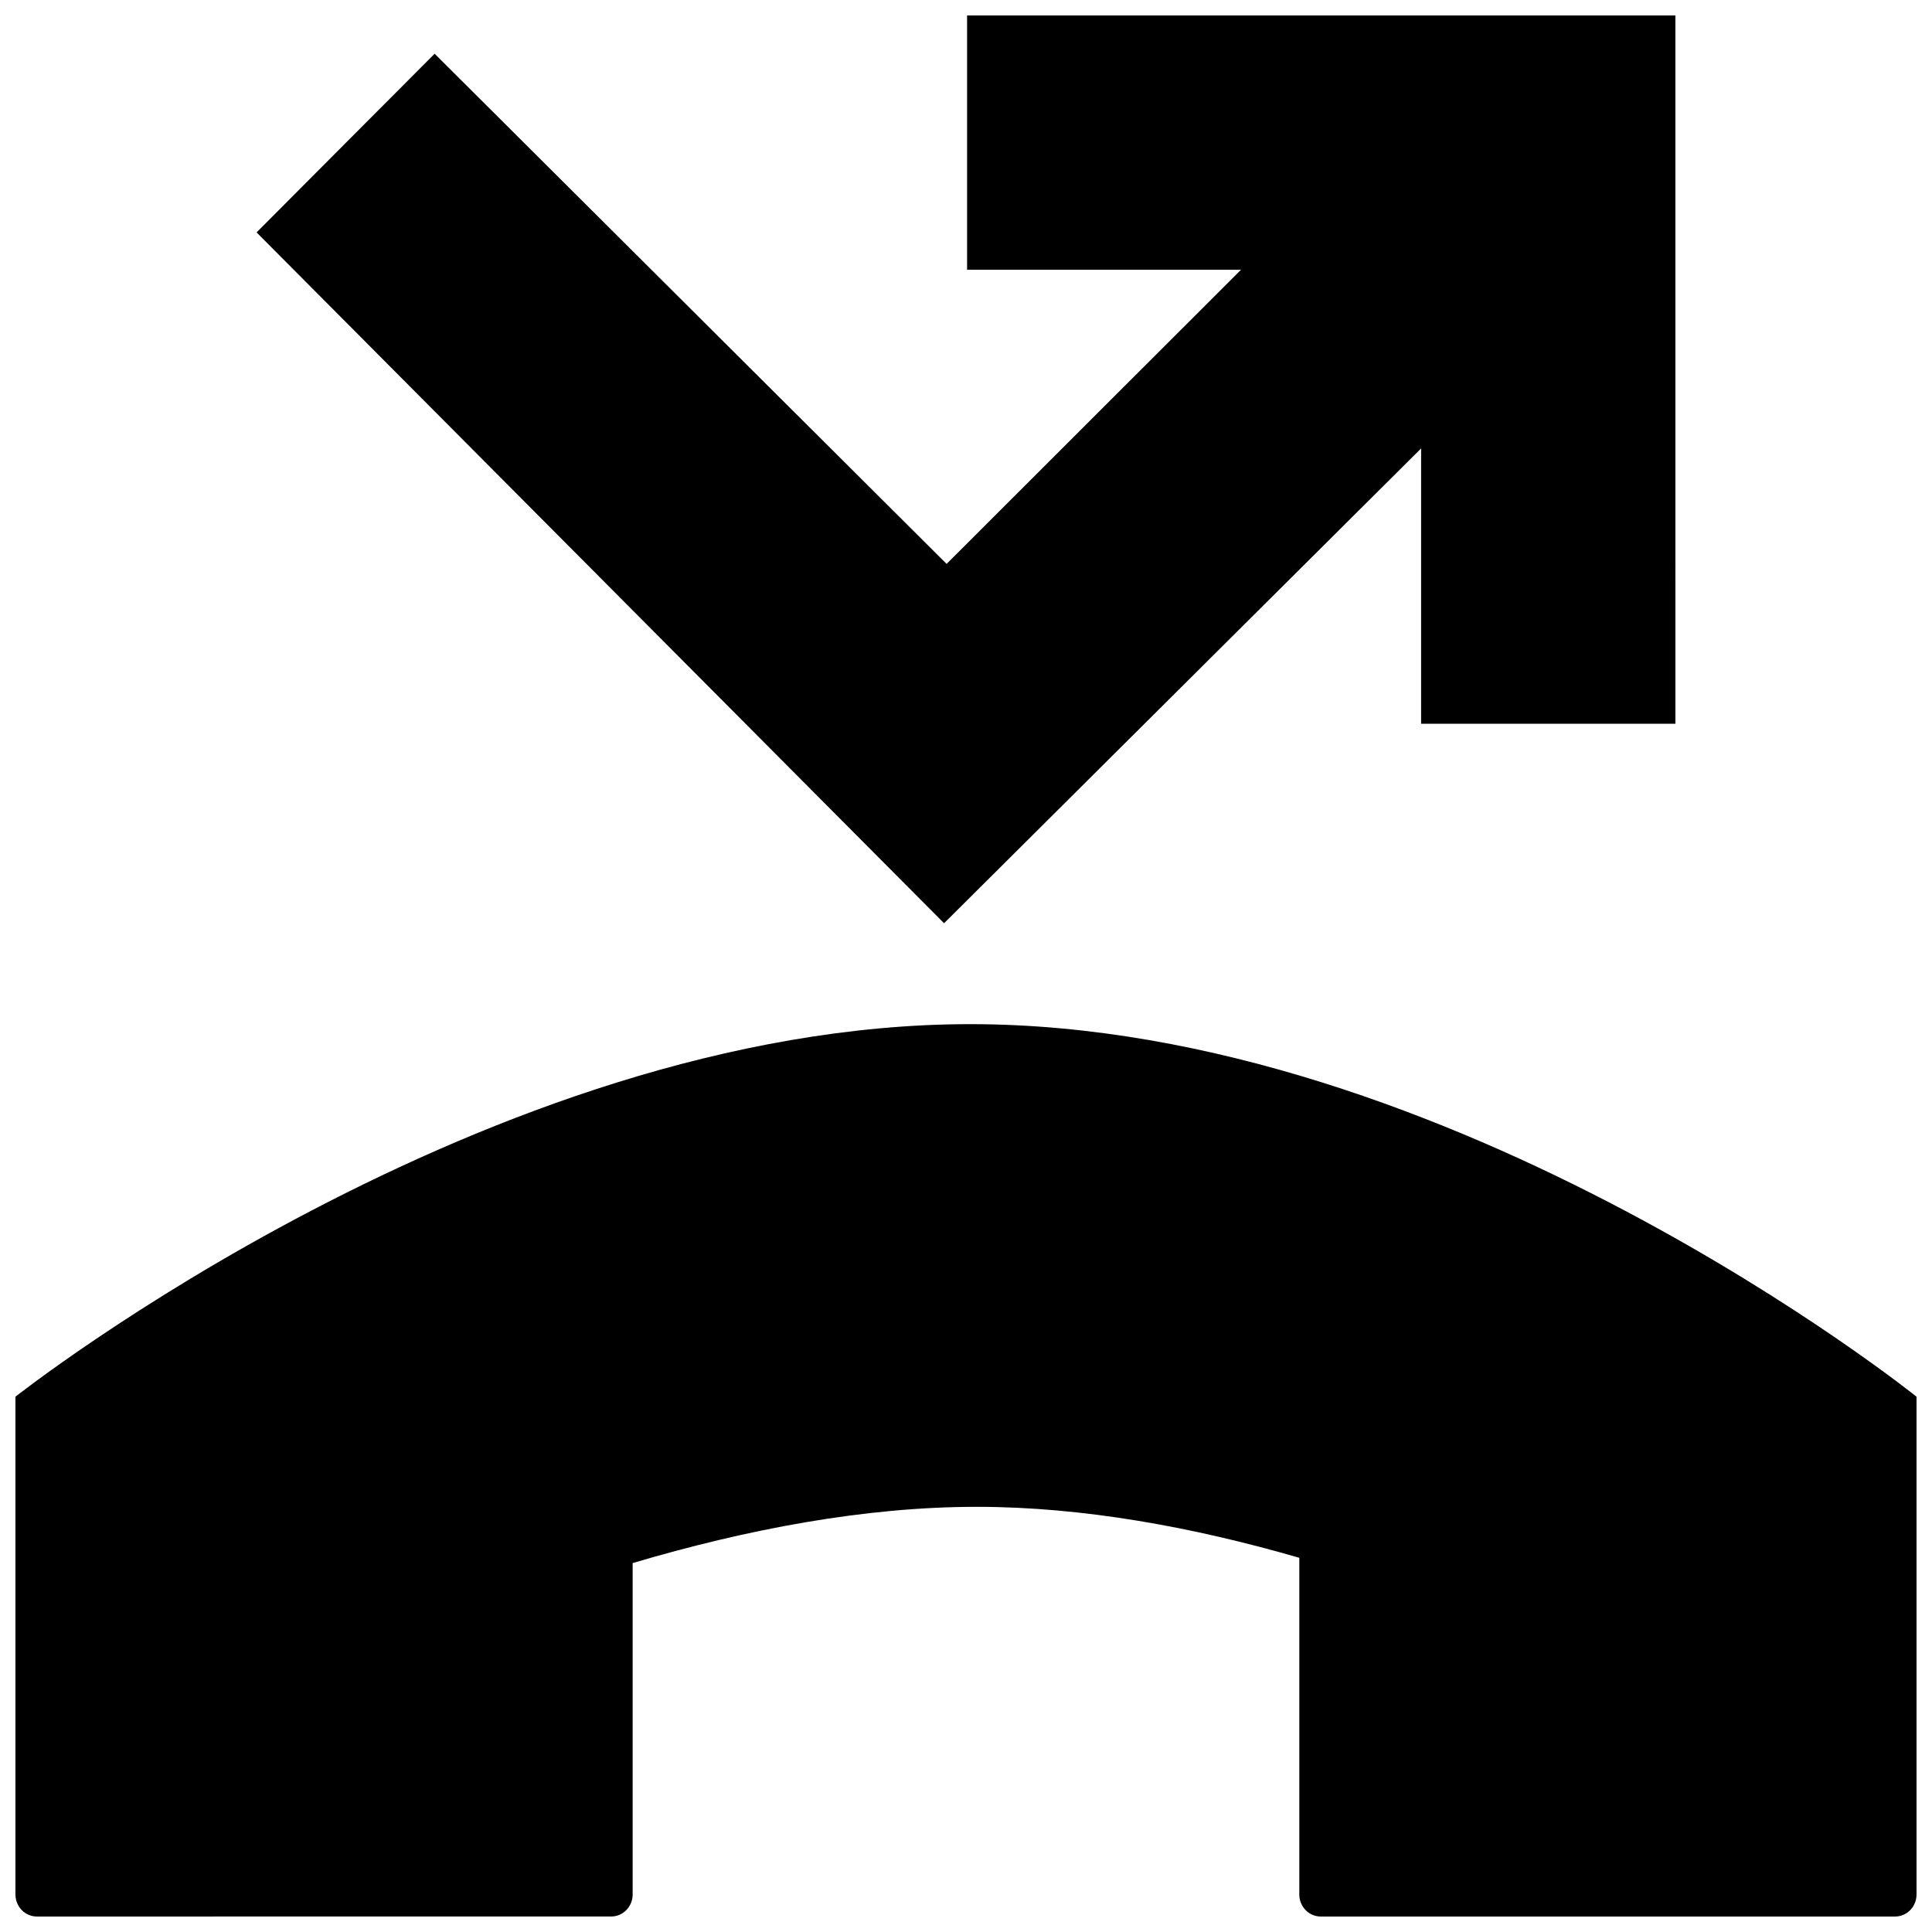 <?xml version="1.0" encoding="UTF-8"?>
<!-- Uploaded to: SVG Repo, www.svgrepo.com, Generator: SVG Repo Mixer Tools -->
<svg width="800px" height="800px" version="1.1" viewBox="144 144 512 512" xmlns="http://www.w3.org/2000/svg">
 <defs>
  <clipPath id="a">
   <path d="m148.09 148.09h503.81v503.81h-503.81z"/>
  </clipPath>
 </defs>
 <g clip-path="url(#a)">
  <path d="m148.09 646.06v-131.92s125.07-98.73 253.04-98.73 250.77 98.73 250.77 98.73v131.92c0 3.231-2.551 5.84-5.68 5.84h-152.2c-3.141 0-5.688-2.613-5.688-5.84v-89.227c-28.062-8.125-57.281-13.508-85.496-13.508-29.805 0-61.113 6-91.176 14.906v87.824c0 3.231-2.551 5.84-5.688 5.84l-152.19 0.004c-3.137 0-5.688-2.617-5.688-5.84zm246.1-257.39 126.42-125.83v72.957h67.391l-0.004-187.7h-187.71v67.395h72.594l-78.02 77.949-135.68-135.2-47.184 47.348z"/>
 </g>
</svg>